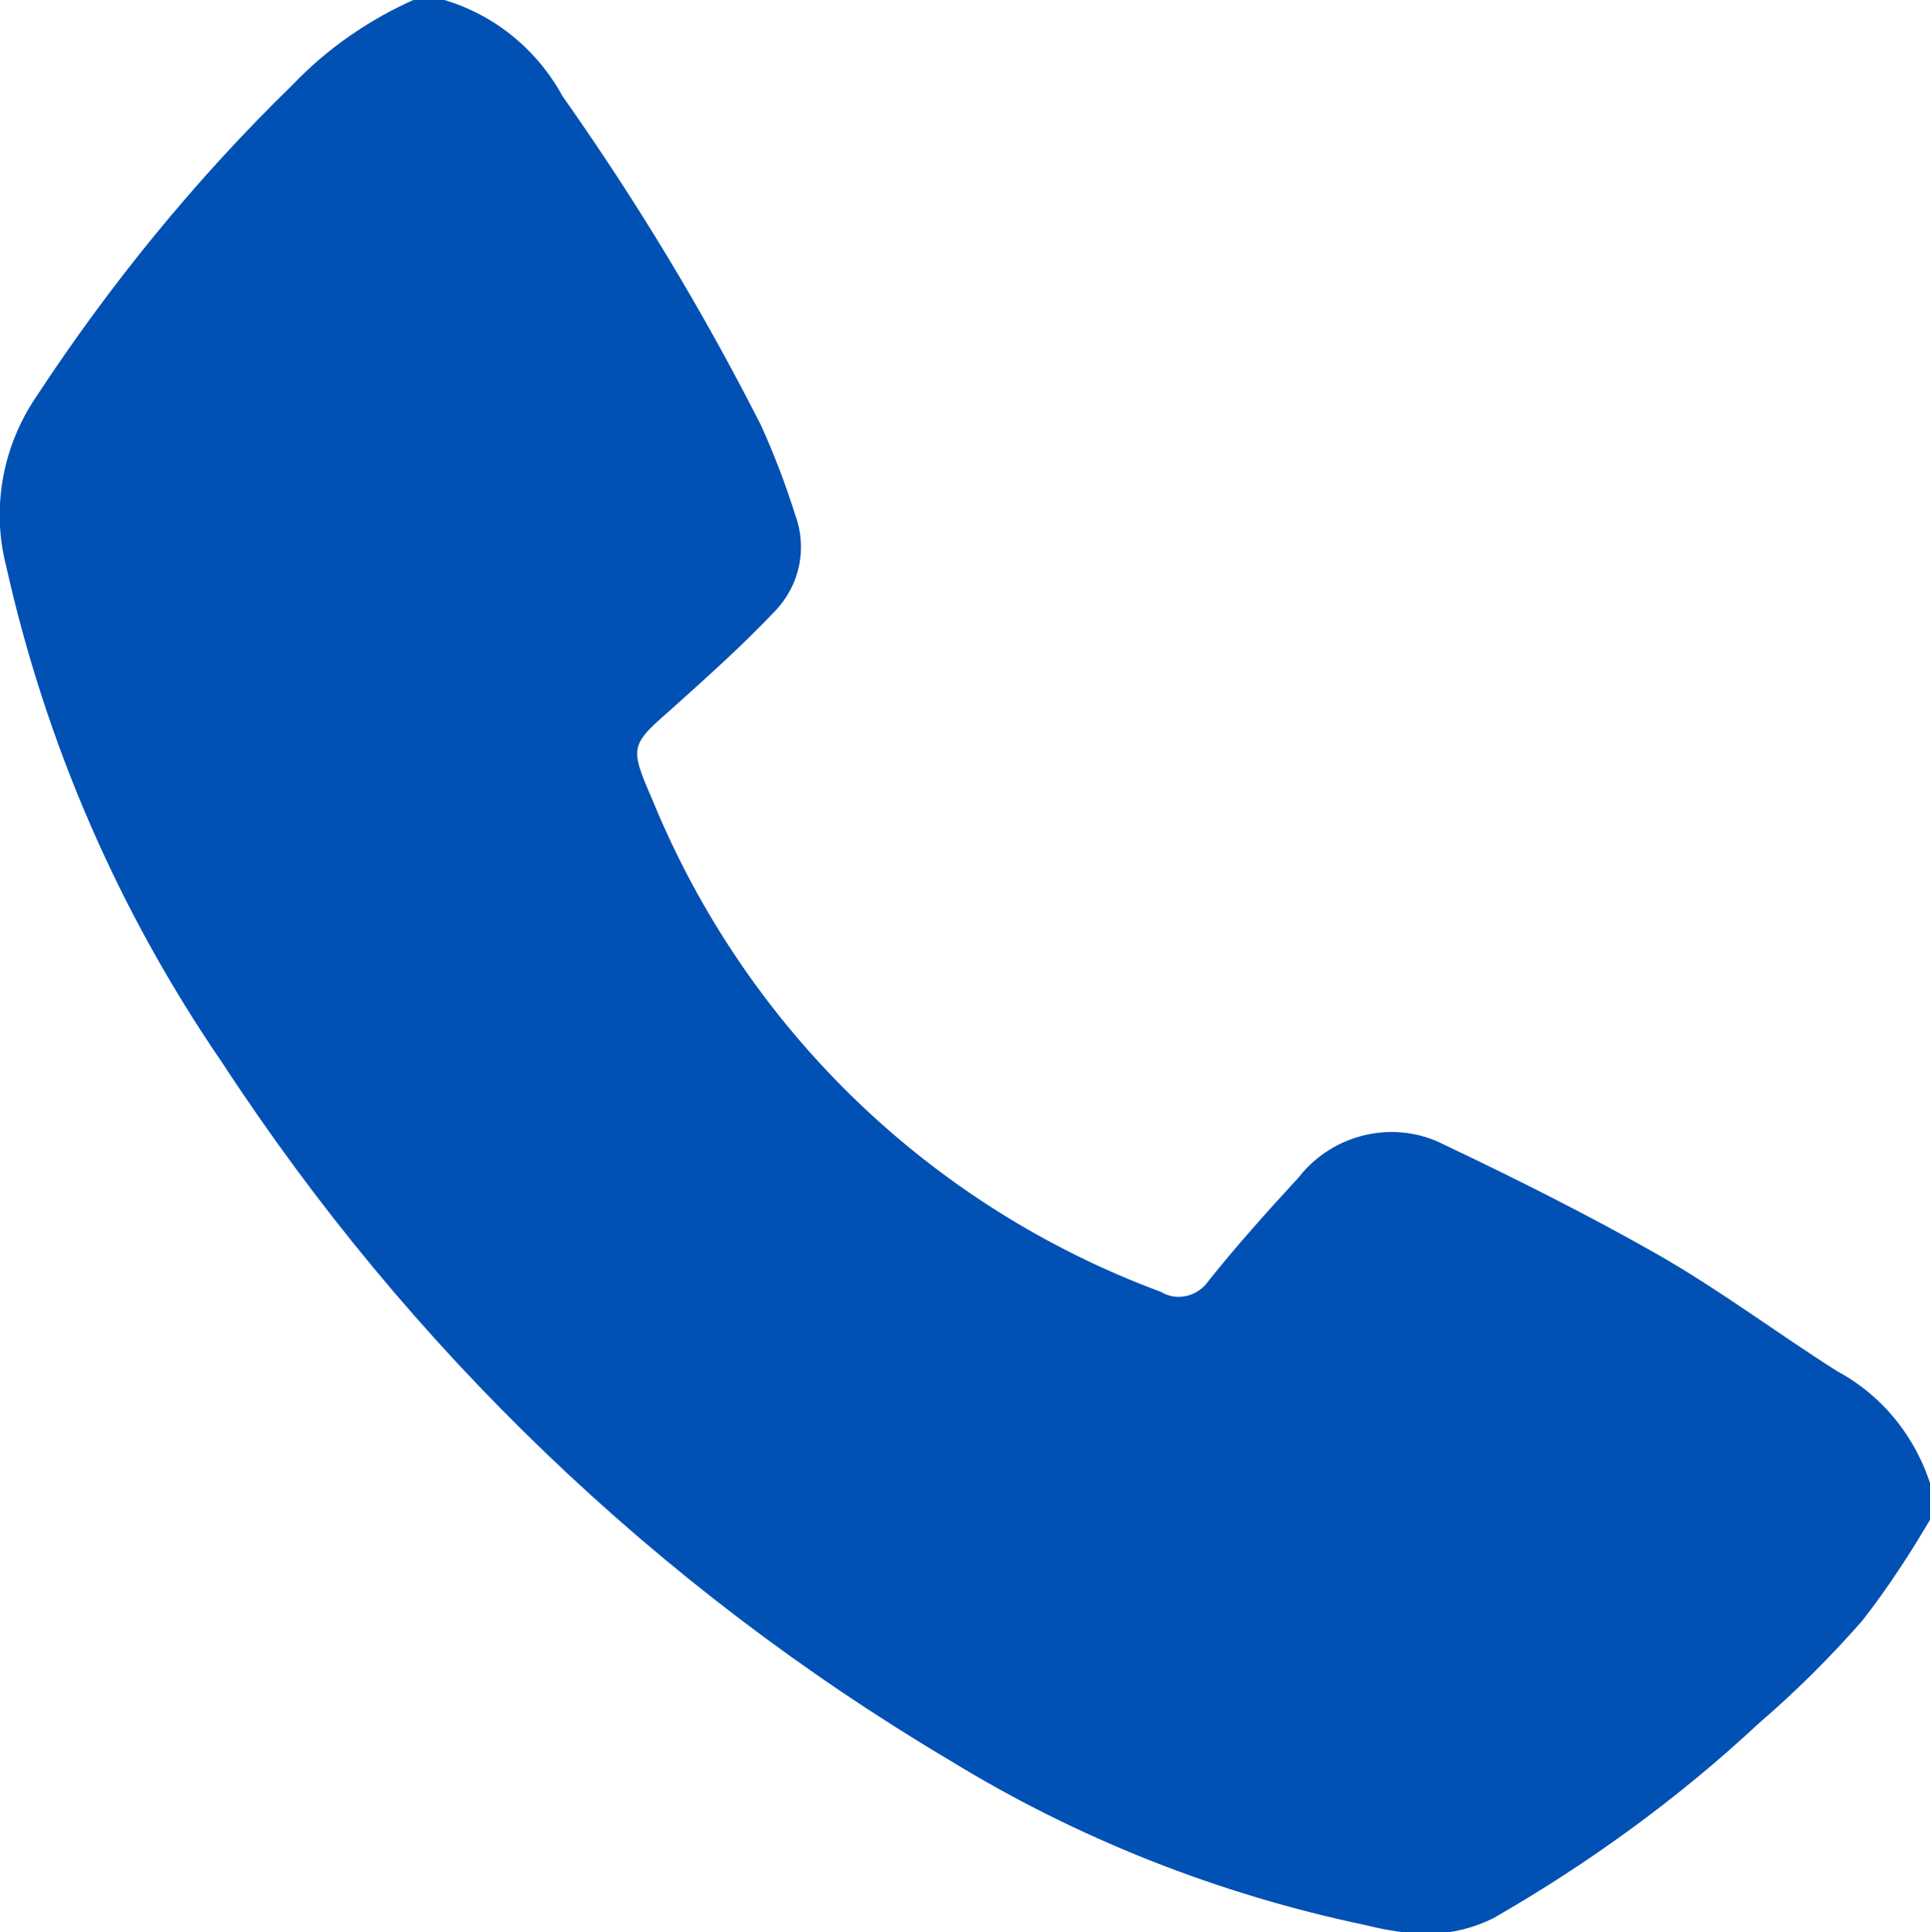 <?xml version="1.0" encoding="UTF-8"?>
<svg id="Capa_1" data-name="Capa 1" xmlns="http://www.w3.org/2000/svg" viewBox="0 0 21.89 21.91">
  <defs>
    <style>
      .cls-1 {
        fill: #0151b5;
      }
    </style>
  </defs>
  <g id="Grupo_175" data-name="Grupo 175">
    <path id="Trazado_272" data-name="Trazado 272" class="cls-1" d="m5.04,0c.57.17,1.05.56,1.34,1.09.84,1.19,1.59,2.43,2.25,3.73.15.33.28.67.39,1.02.14.38.05.8-.23,1.09-.36.38-.75.73-1.14,1.08-.5.44-.52.44-.25,1.06,1.06,2.59,3.15,4.61,5.77,5.58.18.11.42.05.54-.13.32-.4.67-.79,1.02-1.17.39-.5,1.09-.66,1.65-.37.82.39,1.64.8,2.43,1.25.7.4,1.35.89,2.03,1.32.52.28.9.76,1.07,1.33v.32c-.24.41-.5.81-.79,1.18-.36.41-.75.8-1.17,1.16-.91.85-1.93,1.59-3.01,2.21-.22.11-.46.17-.71.18-.25,0-.5-.04-.74-.1-1.67-.35-3.27-.98-4.72-1.87-3.32-1.97-6.14-4.68-8.25-7.91C1.34,10.33.52,8.43.07,6.42c-.17-.66-.04-1.36.34-1.92.84-1.28,1.81-2.47,2.91-3.54.39-.41.87-.74,1.39-.97h.32Z"/>
  </g>
</svg>